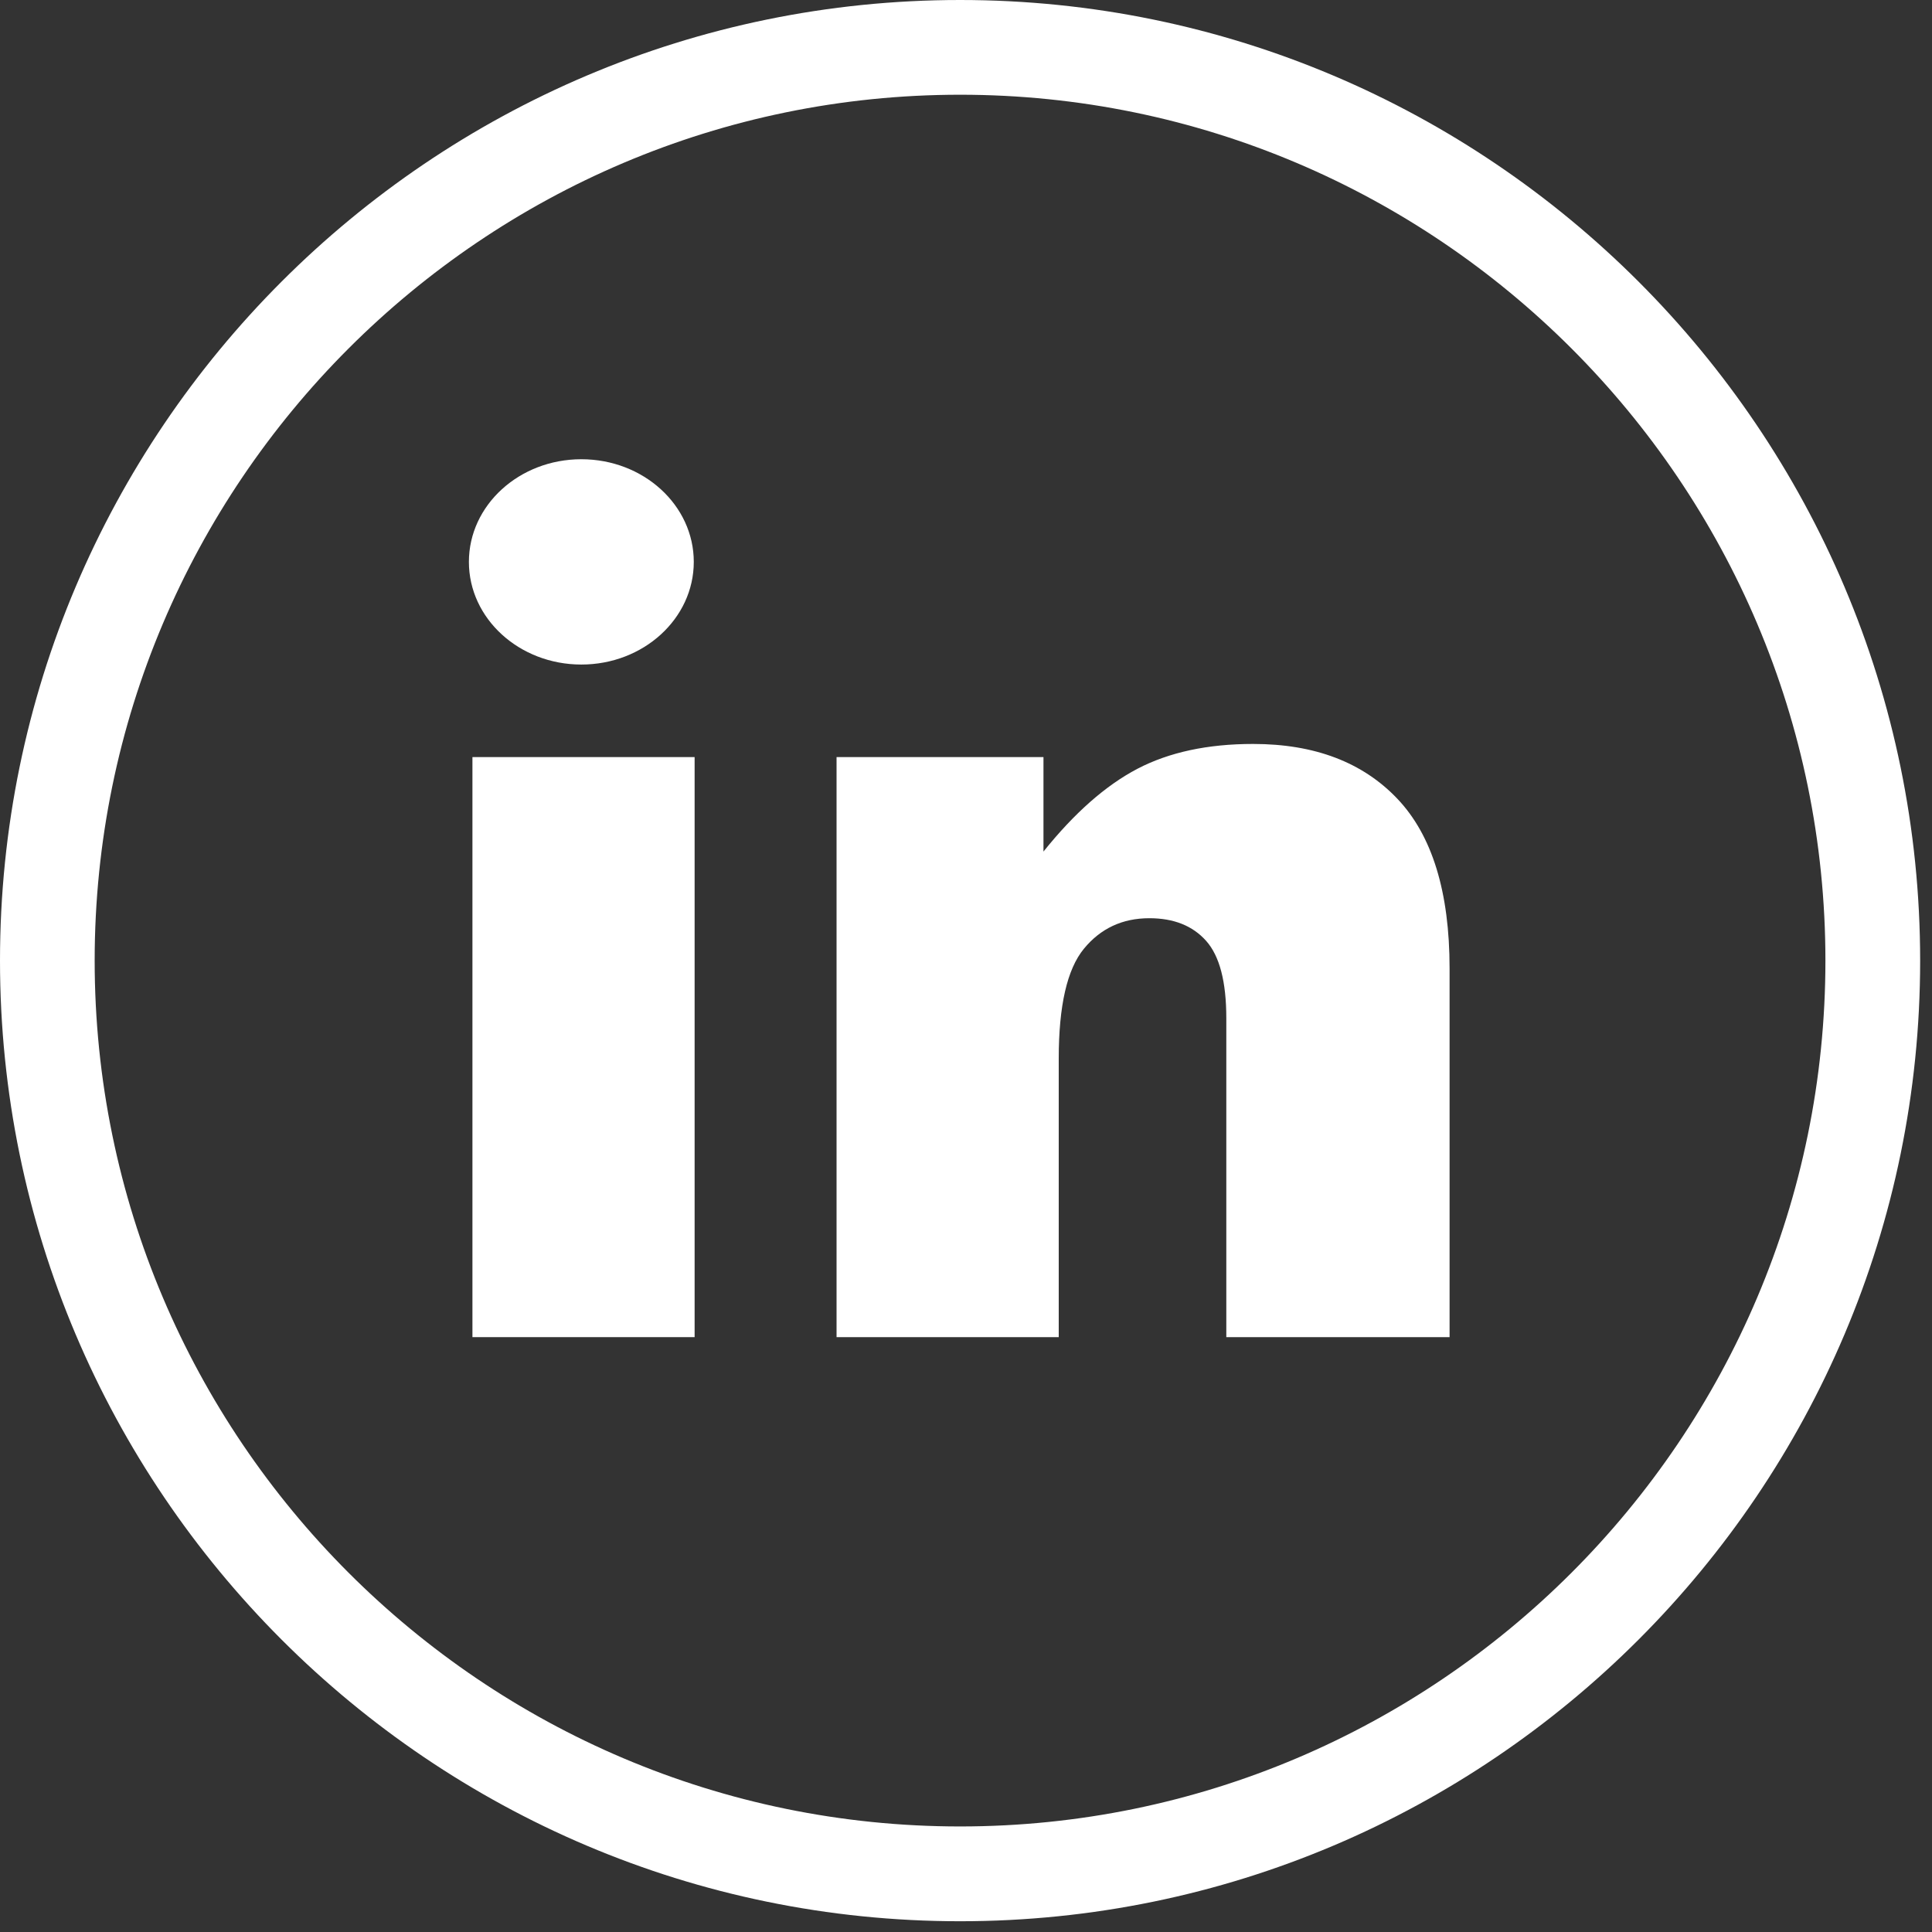 <svg width="30" height="30" viewBox="0 0 30 30" fill="none" xmlns="http://www.w3.org/2000/svg">
<rect x="0" y="0" width="30" height="30" fill="#333333" stroke="none"/>
<path d="M14.908 0C6.688 0 0 6.691 0 14.916C0 23.142 6.688 29.833 14.908 29.833C23.128 29.833 29.816 23.142 29.816 14.916C29.815 6.691 23.128 0 14.908 0ZM14.908 28.361C7.498 28.361 1.47 22.33 1.47 14.916C1.47 7.503 7.498 1.471 14.908 1.471C22.317 1.471 28.345 7.503 28.345 14.916C28.345 22.33 22.317 28.361 14.908 28.361Z" fill="white"/>
<path d="M10.786 11.756H7.336V20.763H10.786V11.756Z" fill="white"/>
<path d="M9.027 10.319C9.992 10.319 10.773 9.605 10.773 8.725C10.773 7.845 9.992 7.131 9.027 7.131C8.063 7.131 7.281 7.845 7.281 8.725C7.281 9.605 8.063 10.319 9.027 10.319Z" fill="white"/>
<path d="M19.458 11.552C18.752 11.552 18.153 11.681 17.661 11.938C17.169 12.196 16.683 12.624 16.203 13.223V11.756H12.99V20.763H16.44V16.437C16.44 15.617 16.57 15.05 16.83 14.733C17.09 14.416 17.429 14.258 17.847 14.258C18.226 14.258 18.52 14.375 18.729 14.61C18.938 14.845 19.042 15.244 19.042 15.81V20.763H22.509V15.038C22.509 13.851 22.239 12.973 21.7 12.405C21.16 11.836 20.413 11.552 19.458 11.552Z" fill="white"/>
</svg>
